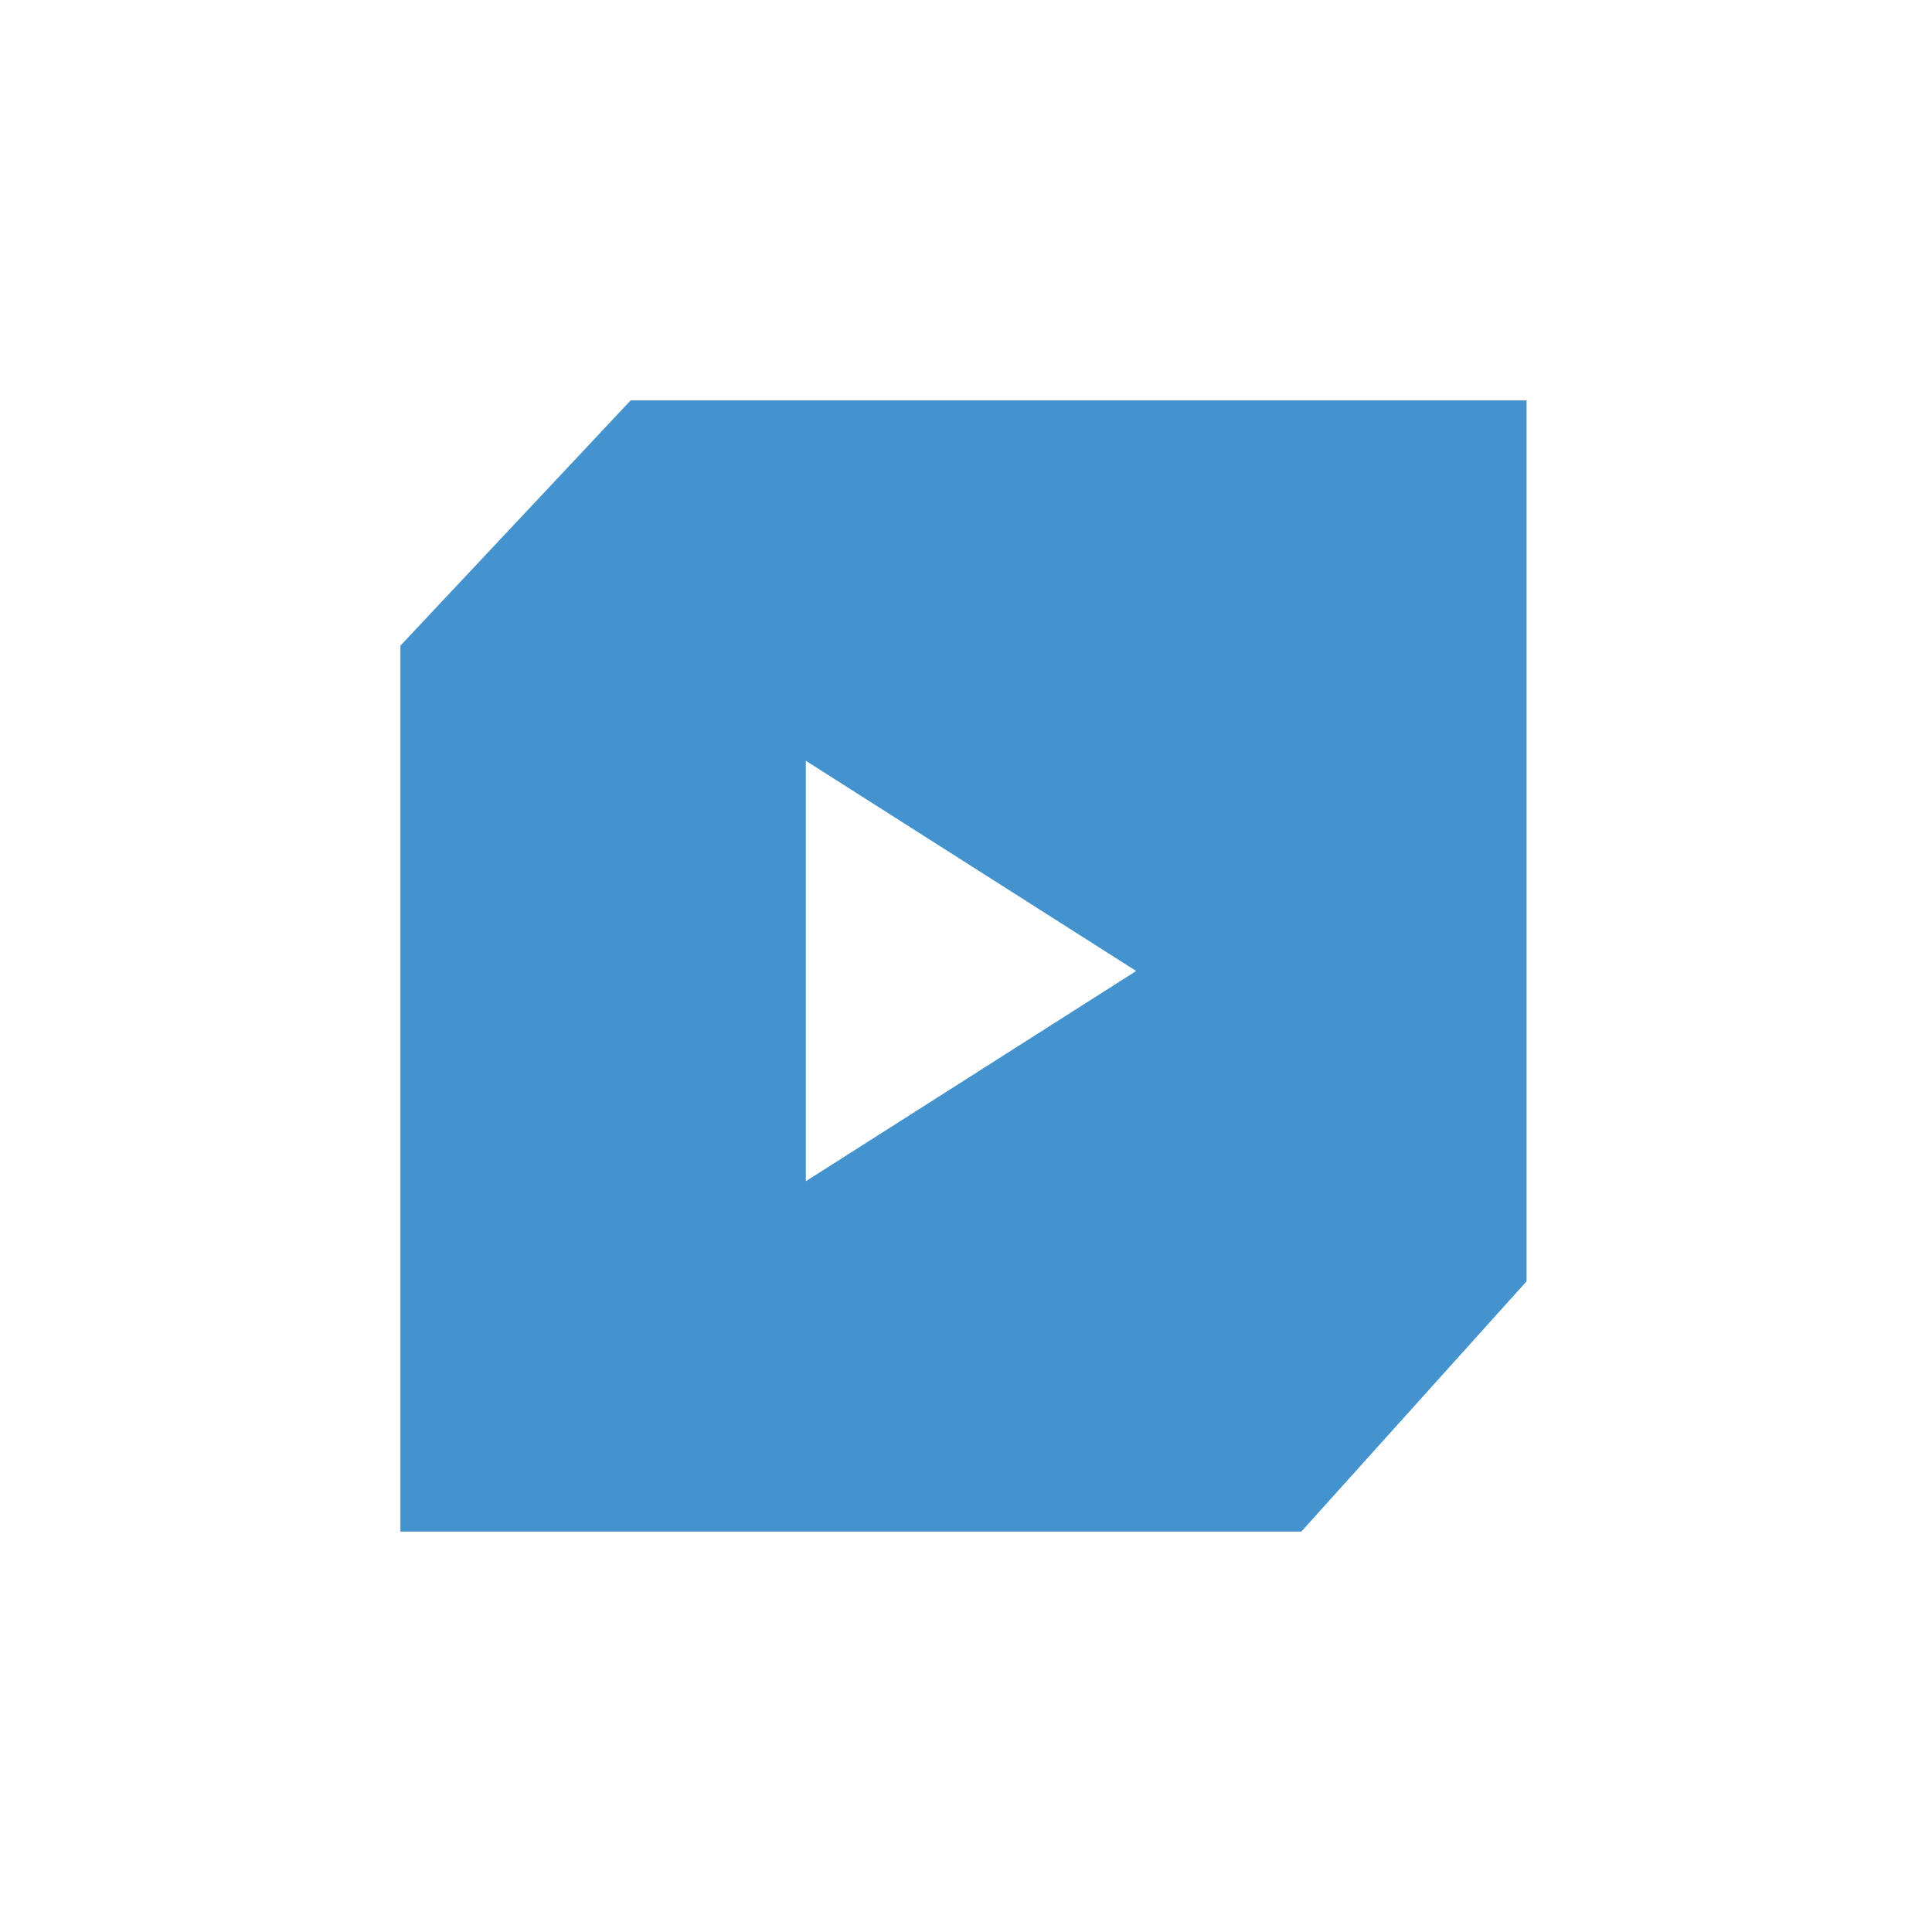 <?xml version="1.0" encoding="UTF-8"?> <svg xmlns="http://www.w3.org/2000/svg" width="193" height="193" viewBox="0 0 193 193" fill="none"> <g filter="url(#filter0_d)"> <path d="M40 64.5L63 40H152.5V128L130 153H40V64.5Z" fill="#4493CE"></path> </g> <g clip-path="url(#clip0)"> <path d="M80.5 76V118L113.5 97L80.5 76Z" fill="white"></path> </g> <defs> <filter id="filter0_d" x="0" y="0" width="192.5" height="193" filterUnits="userSpaceOnUse" color-interpolation-filters="sRGB"> <feFlood flood-opacity="0" result="BackgroundImageFix"></feFlood> <feColorMatrix in="SourceAlpha" type="matrix" values="0 0 0 0 0 0 0 0 0 0 0 0 0 0 0 0 0 0 127 0" result="hardAlpha"></feColorMatrix> <feOffset></feOffset> <feGaussianBlur stdDeviation="20"></feGaussianBlur> <feComposite in2="hardAlpha" operator="out"></feComposite> <feColorMatrix type="matrix" values="0 0 0 0 0 0 0 0 0 0 0 0 0 0 0 0 0 0 0.25 0"></feColorMatrix> <feBlend mode="normal" in2="BackgroundImageFix" result="effect1_dropShadow"></feBlend> <feBlend mode="normal" in="SourceGraphic" in2="effect1_dropShadow" result="shape"></feBlend> </filter> <clipPath id="clip0"> <rect width="42" height="42" fill="white" transform="translate(76 76)"></rect> </clipPath> </defs> </svg> 